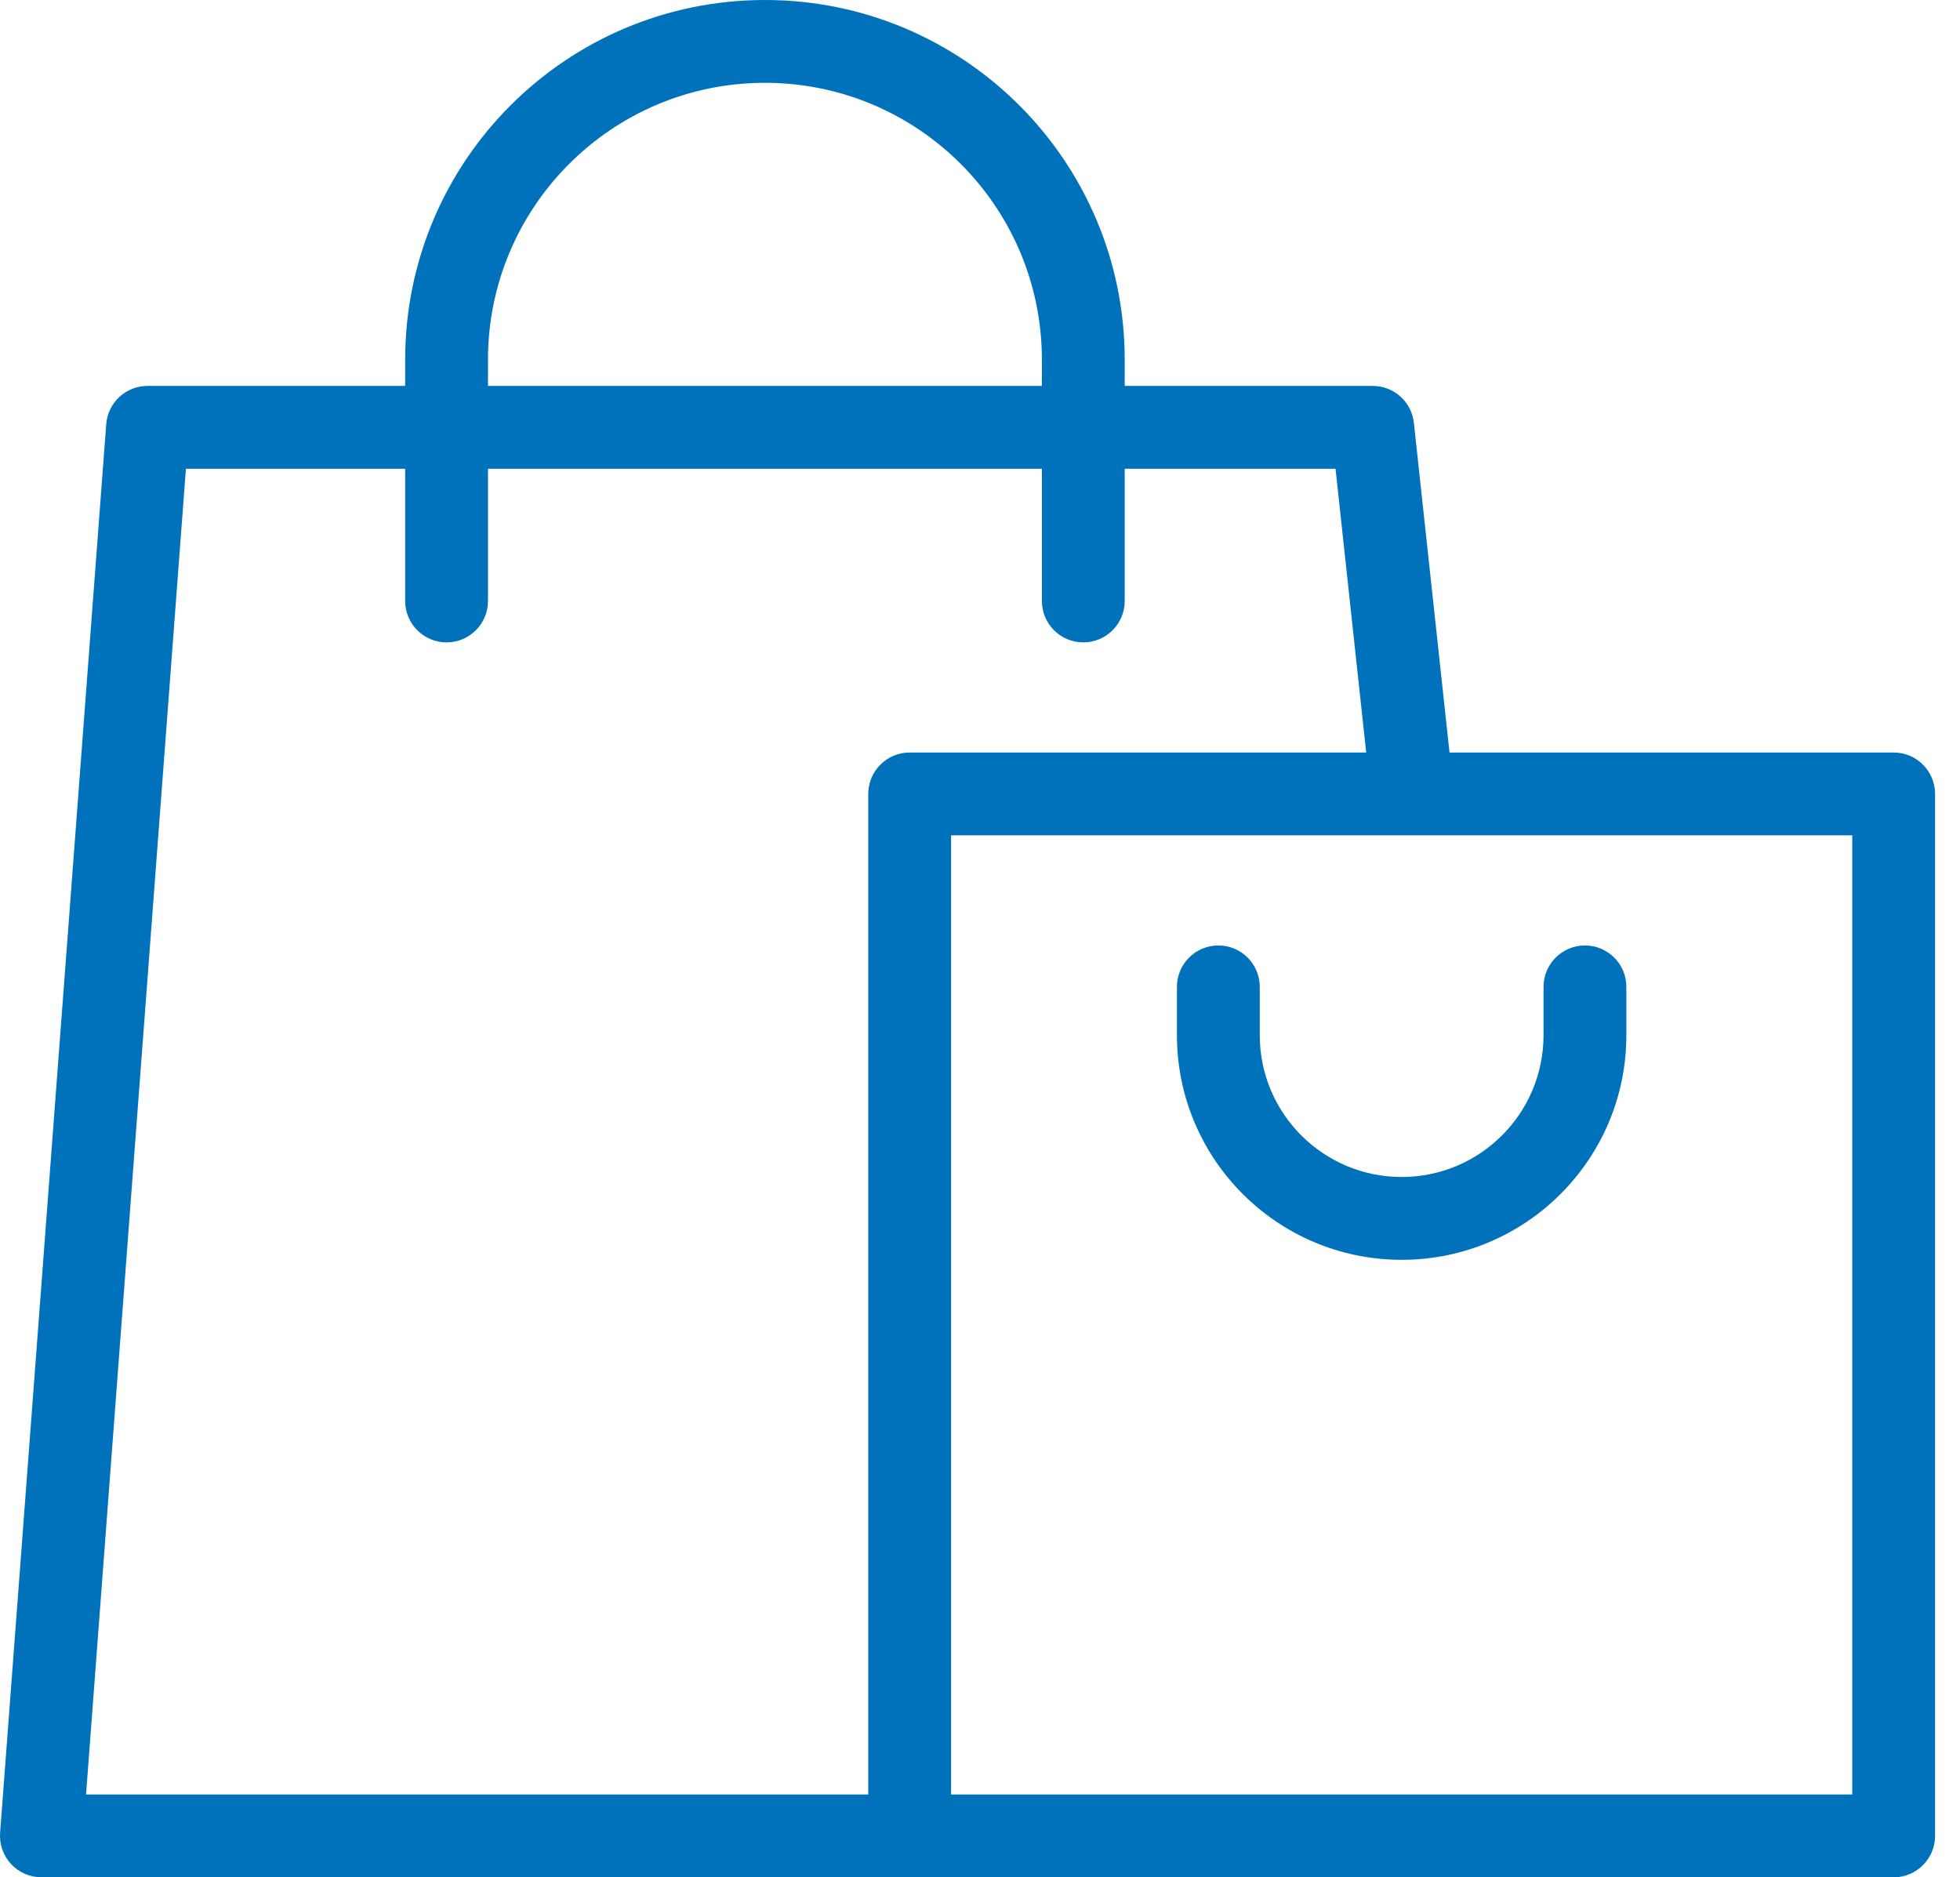 <?xml version="1.0" encoding="UTF-8"?> <svg xmlns="http://www.w3.org/2000/svg" width="71" height="68" viewBox="0 0 71 68" fill="none"><path fill-rule="evenodd" clip-rule="evenodd" d="M31.452 28.758C31.452 27.93 32.123 27.258 32.952 27.258H68.597C69.425 27.258 70.097 27.93 70.097 28.758V66.5C70.097 67.328 69.425 68 68.597 68H32.952C32.123 68 31.452 67.328 31.452 66.5V28.758ZM34.452 30.258V65H67.097V30.258H34.452Z" fill="#0072BC"></path><path fill-rule="evenodd" clip-rule="evenodd" d="M14.677 13.032C14.677 5.835 20.512 0 27.71 0C34.907 0 40.742 5.835 40.742 13.032V21.769C40.742 22.597 40.07 23.269 39.242 23.269C38.413 23.269 37.742 22.597 37.742 21.769V13.032C37.742 7.492 33.25 3 27.71 3C22.169 3 17.677 7.492 17.677 13.032V21.769C17.677 22.597 17.006 23.269 16.177 23.269C15.349 23.269 14.677 22.597 14.677 21.769V13.032Z" fill="#0072BC"></path><path fill-rule="evenodd" clip-rule="evenodd" d="M58.914 37.495C58.914 41.99 55.27 45.634 50.774 45.634C46.279 45.634 42.634 41.99 42.634 37.495V35.747C42.634 34.919 43.306 34.247 44.134 34.247C44.963 34.247 45.634 34.919 45.634 35.747V37.495C45.634 40.333 47.936 42.634 50.774 42.634C53.613 42.634 55.914 40.333 55.914 37.495V35.747C55.914 34.919 56.586 34.247 57.414 34.247C58.242 34.247 58.914 34.919 58.914 35.747V37.495Z" fill="#0072BC"></path><path fill-rule="evenodd" clip-rule="evenodd" d="M3.848 15.366C3.907 14.583 4.559 13.979 5.344 13.979H49.726C50.492 13.979 51.135 14.556 51.217 15.317L52.615 28.247L49.632 28.57L48.379 16.979H6.735L3.117 65H33.301V68H1.5C1.083 68 0.684 67.826 0.4 67.52C0.116 67.214 -0.027 66.803 0.004 66.387L3.848 15.366Z" fill="#0072BC"></path></svg> 